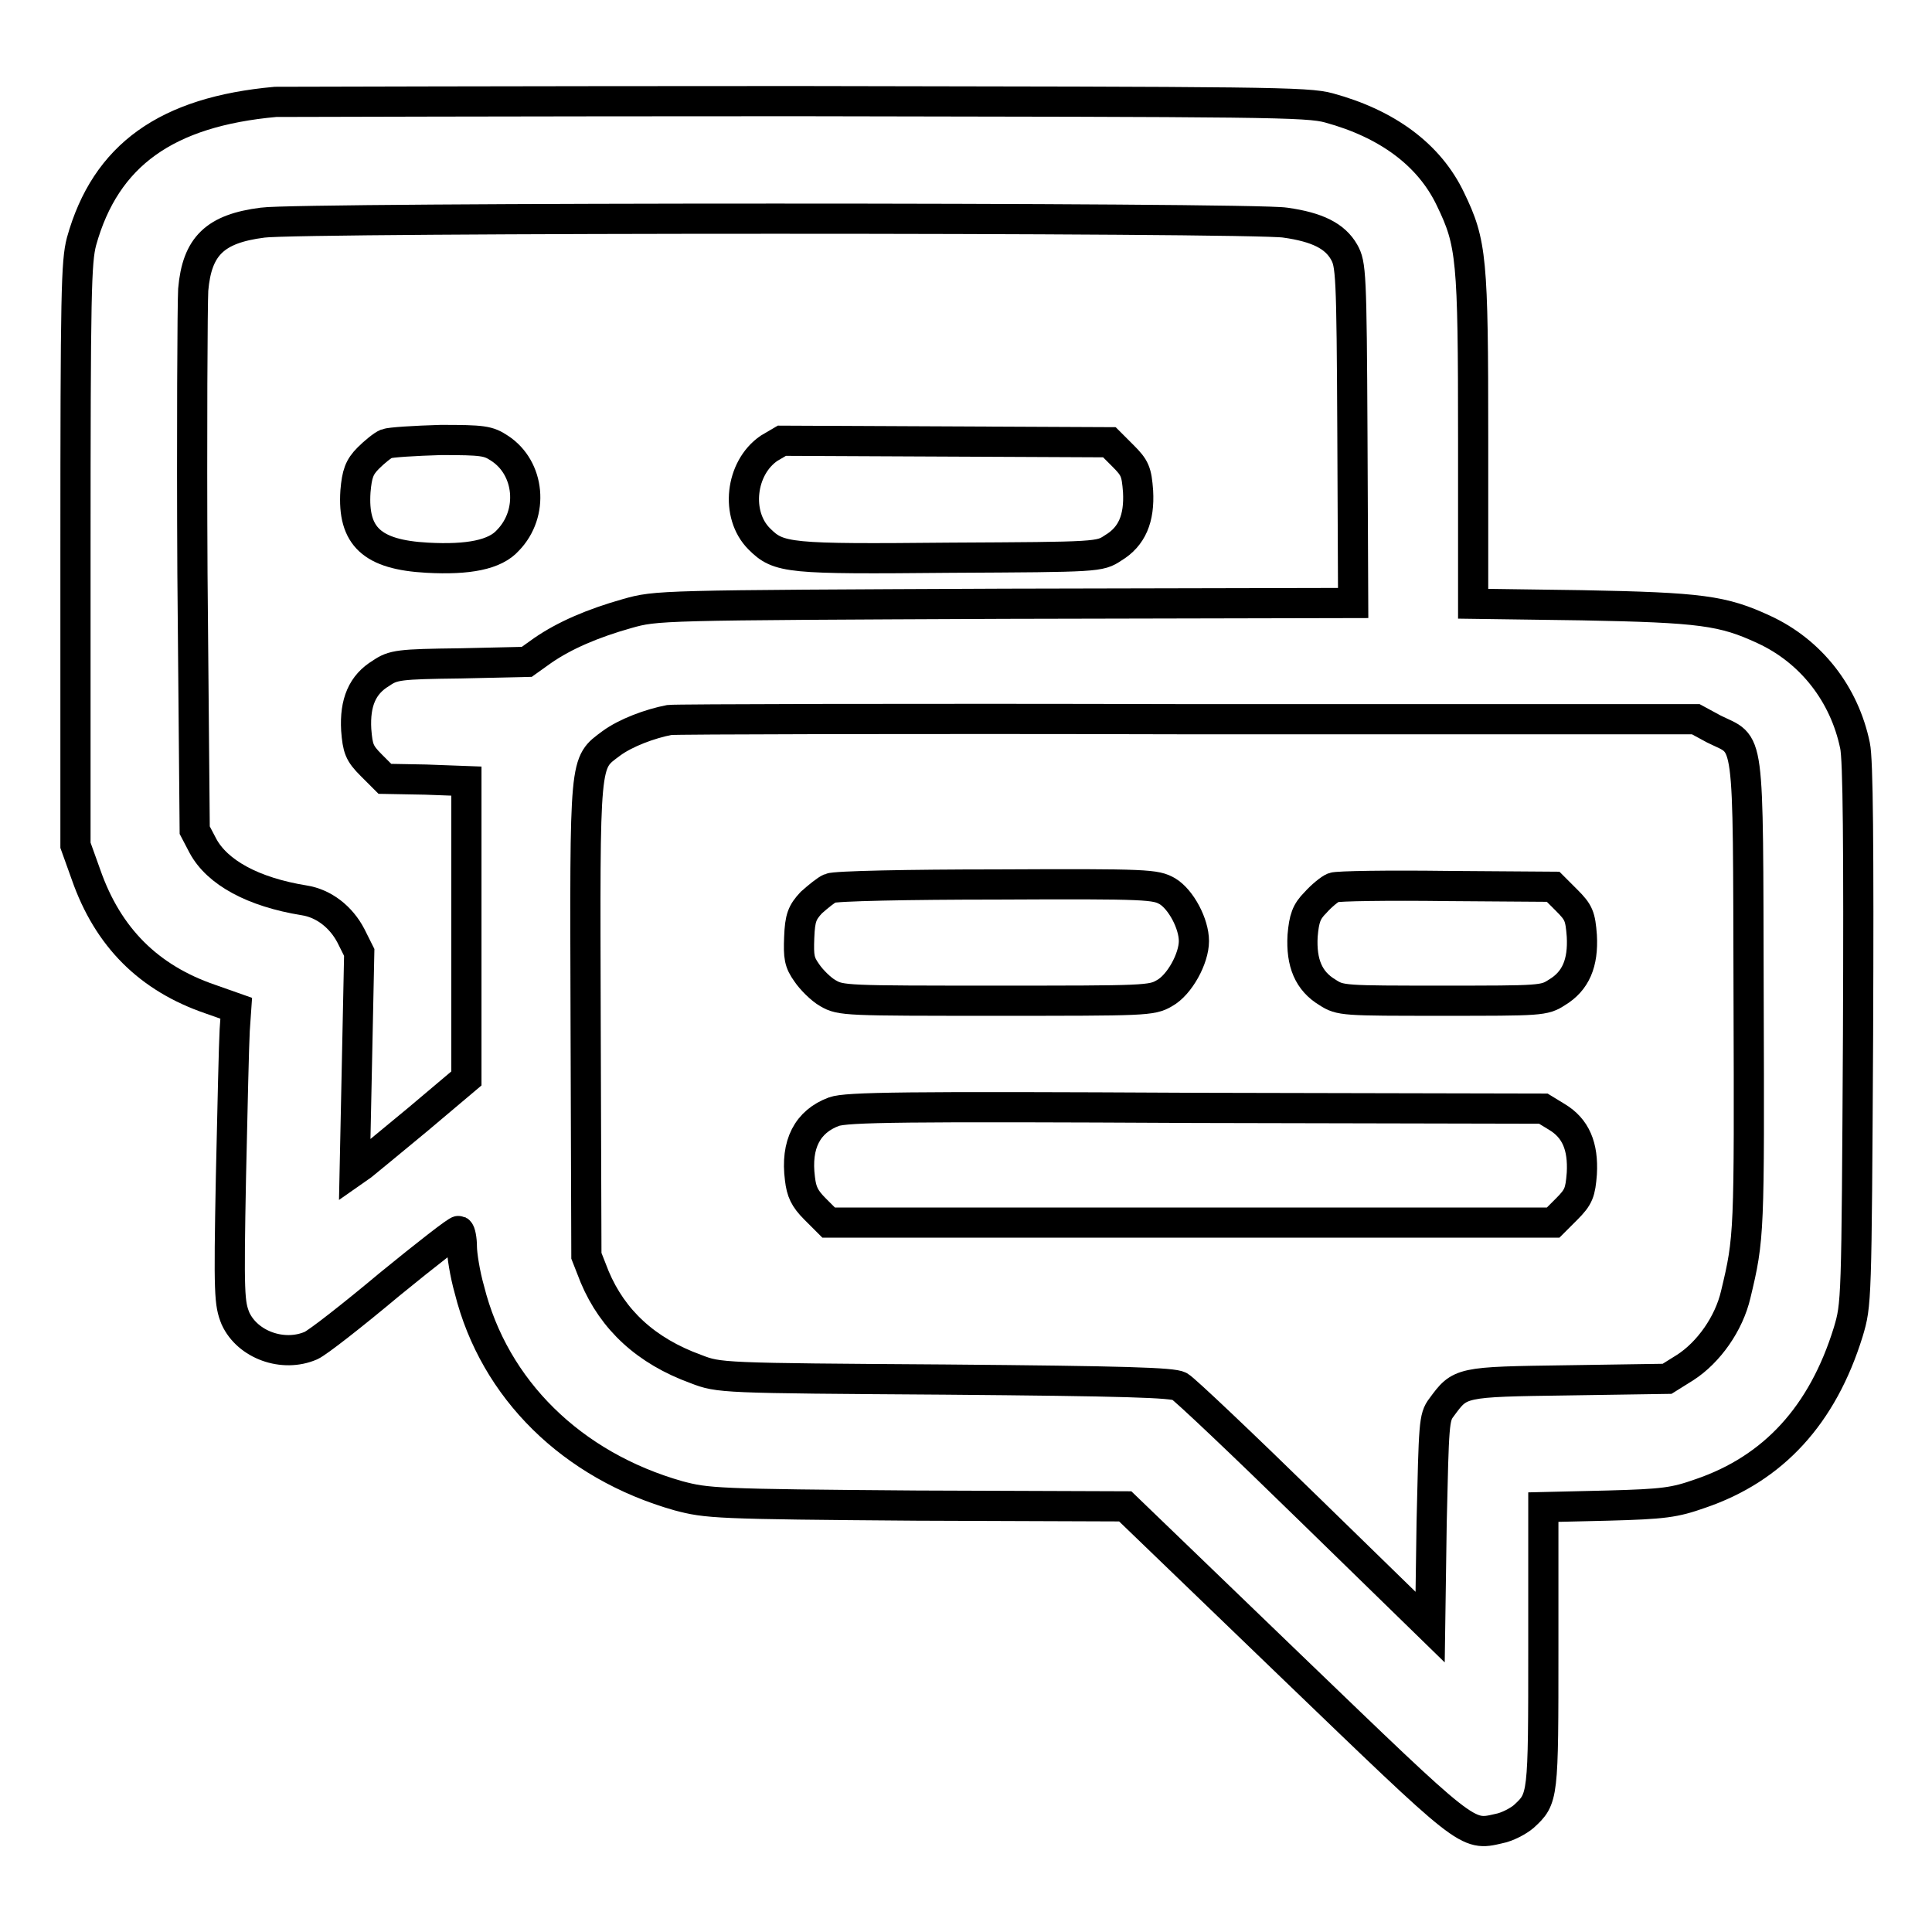 <?xml version="1.0" encoding="utf-8"?>
<!-- Svg Vector Icons : http://www.onlinewebfonts.com/icon -->
<!DOCTYPE svg PUBLIC "-//W3C//DTD SVG 1.1//EN" "http://www.w3.org/Graphics/SVG/1.1/DTD/svg11.dtd">
<svg version="1.1" xmlns="http://www.w3.org/2000/svg" xmlns:xlink="http://www.w3.org/1999/xlink" x="0px" y="0px" viewBox="0 0 256 256" enable-background="new 0 0 256 256" xml:space="preserve">
<g><g><g><path stroke-width="4" fill-opacity="0" stroke="#000000"  d="M36.5,13.5C22.1,14.8,14,20.5,10.8,32c-0.7,2.7-0.8,6.6-0.8,41.5V112l1.4,3.9c2.9,8.3,8.3,13.7,16.5,16.5l3.4,1.2l-0.2,2.9c-0.1,1.6-0.3,10.4-0.5,19.5c-0.3,15.6-0.2,16.7,0.6,18.7c1.6,3.5,6.3,5.2,10,3.6c0.9-0.4,5.5-4,10.4-8.1c4.9-4,9-7.2,9.2-7.1c0.2,0.1,0.4,1.1,0.4,2.1s0.4,3.6,1,5.7c3.3,13.2,13.6,23.3,27.7,27.3c3.8,1,4.8,1.1,31.6,1.3l27.6,0.1l21.9,21.1c23.6,22.7,23.3,22.6,27.6,21.6c1.1-0.2,2.6-1,3.3-1.6c2.6-2.4,2.6-2.4,2.6-22.4v-18.6l8.5-0.2c7.5-0.2,8.9-0.4,12.3-1.6c9.7-3.3,16.2-10.4,19.6-21.4c1.1-3.7,1.1-3.8,1.3-39.4c0.1-25,0-36.5-0.4-38.3c-1.4-6.8-5.8-12.5-12.1-15.4c-5.4-2.5-8.3-2.9-24.1-3.2l-14.4-0.2V58.1c0-23.9-0.2-25.9-3-31.7c-2.8-5.9-8.4-10-16.1-12.1c-2.9-0.8-8.3-0.8-70.3-0.9C68.7,13.4,37.6,13.5,36.5,13.5z M170.3,29.5c4.3,0.6,6.6,1.8,7.8,3.9c0.9,1.6,1,2.7,1.1,24.1l0.1,22.4L133.2,80c-46,0.2-46.2,0.2-50.1,1.3c-4.6,1.3-8.3,2.9-11.2,4.9l-2.1,1.5l-8.8,0.2c-8.1,0.1-8.9,0.2-10.5,1.3c-2.5,1.5-3.5,3.9-3.3,7.5c0.2,2.5,0.4,3.1,2,4.7l1.8,1.8l5.4,0.1l5.4,0.2v19.7v19.7l-6.4,5.4c-3.5,2.9-6.9,5.7-7.4,6.1l-1,0.7l0.3-14.4l0.3-14.5l-1.1-2.2c-1.3-2.5-3.6-4.3-6.2-4.7c-6.8-1.1-11.5-3.7-13.4-7.2l-1.1-2.1L25.5,76c-0.1-18.7,0-35.7,0.1-37.6c0.5-5.8,2.9-8.1,9.2-8.9C39.5,28.8,166.1,28.8,170.3,29.5z M227.1,96.6c4.8,2.4,4.5-0.4,4.6,35.2c0.1,31.7,0.1,32.2-1.7,39.7c-0.9,3.9-3.6,7.7-6.7,9.7l-2.4,1.5l-13.1,0.2c-14.4,0.2-14.3,0.2-16.8,3.6c-1,1.3-1,2.2-1.3,15.2l-0.2,13.9l-16-15.6c-8.8-8.6-16.5-15.9-17.2-16.3c-0.9-0.5-7.2-0.7-31.1-0.9c-29.7-0.2-29.9-0.2-33-1.4c-6.6-2.4-11-6.5-13.4-12.2l-1.1-2.8l-0.1-31.1c-0.1-35.2-0.2-34.1,3.4-36.8c1.9-1.4,5.1-2.6,7.7-3.1c0.7-0.1,31.6-0.2,68.6-0.1l67.4,0L227.1,96.6z"/><path stroke-width="4" fill-opacity="0" stroke="#000000"  d="M51.2,58.8c-0.5,0.2-1.6,1.1-2.4,1.9c-1.2,1.2-1.5,2.1-1.7,4.4c-0.4,6,2.2,8.4,9.5,8.8c5.5,0.3,9-0.4,10.7-2.3c3.5-3.6,2.9-9.6-1.1-12.2c-1.5-1-2.2-1.1-7.8-1.1C55,58.4,51.7,58.6,51.2,58.8z"/><path stroke-width="4" fill-opacity="0" stroke="#000000"  d="M101.9,59.4c-3.8,2.6-4.5,8.8-1.3,12c2.6,2.6,3.8,2.7,25.4,2.5c19.5-0.1,19.7-0.1,21.5-1.3c2.5-1.5,3.5-3.9,3.3-7.5c-0.2-2.6-0.4-3.1-2-4.7l-1.8-1.8l-21.7-0.1l-21.7-0.1L101.9,59.4z"/><path stroke-width="4" fill-opacity="0" stroke="#000000"  d="M110,117.7c-0.5,0.2-1.6,1.1-2.5,1.9c-1.2,1.3-1.5,2-1.6,4.6c-0.1,2.6,0,3.3,1,4.7c0.6,0.9,1.9,2.2,2.8,2.7c1.7,1,2.4,1,22.3,1c19.8,0,20.6,0,22.3-1c2-1.1,3.9-4.6,3.9-6.9c0-2.3-1.7-5.5-3.5-6.6c-1.6-0.9-2.4-1-22.7-0.9C120.5,117.2,110.6,117.4,110,117.7z"/><path stroke-width="4" fill-opacity="0" stroke="#000000"  d="M176.7,117.6c-0.5,0.2-1.6,1.1-2.4,2c-1.2,1.2-1.5,2.1-1.7,4.4c-0.2,3.6,0.8,6,3.3,7.5c1.7,1.1,2.1,1.1,15.2,1.1s13.5,0,15.2-1.1c2.5-1.5,3.5-3.9,3.3-7.5c-0.2-2.6-0.4-3.1-2-4.7l-1.8-1.8l-14.1-0.1C184,117.3,177.2,117.4,176.7,117.6z"/><path stroke-width="4" fill-opacity="0" stroke="#000000"  d="M110.5,147.3c-3.5,1.3-5.1,4.3-4.5,8.9c0.2,1.7,0.6,2.6,2,4l1.8,1.8h48h48l1.8-1.8c1.6-1.6,1.8-2.2,2-4.7c0.2-3.6-0.8-6-3.3-7.5l-1.8-1.1l-46.1-0.1C119.7,146.6,112.2,146.7,110.5,147.3z"/></g></g></g>
</svg>
